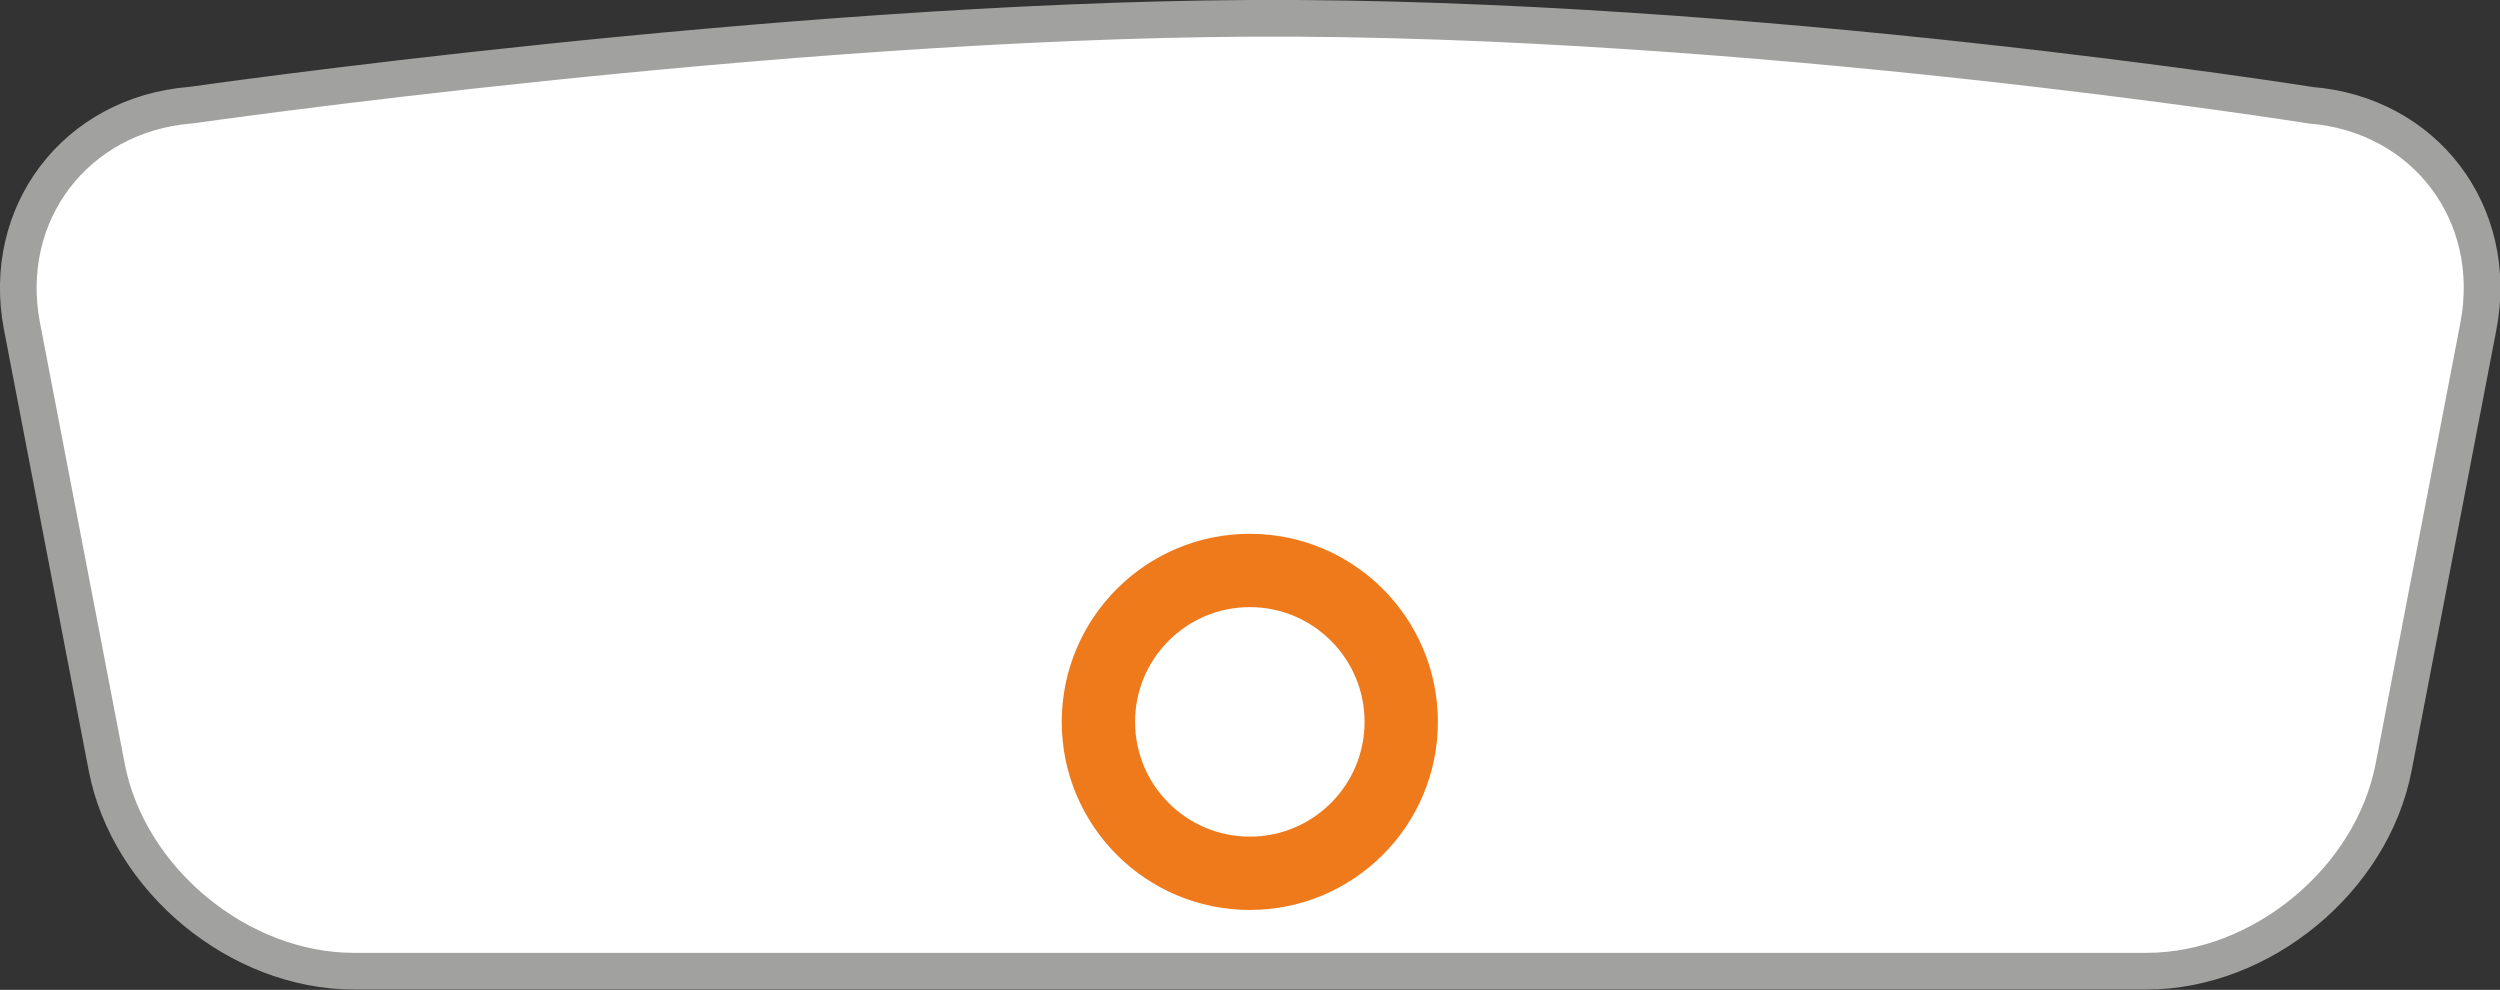 <?xml version="1.0" encoding="UTF-8"?>
<svg id="Ebene_1" data-name="Ebene 1" xmlns="http://www.w3.org/2000/svg" viewBox="0 0 68.19 27">
  <rect x="0" y="0" width="68.19" height="27" fill="#333333" stroke="none"/>
  <defs>
    <style>
      .cls-1 {
        stroke: #a1a1a0;
      }

      .cls-1, .cls-2 {
        fill: none;
      }

      .cls-2 {
        stroke: #ef7a1b;
        stroke-width: 2px;
      }

      .cls-3 {
        fill: #fff;
        stroke-width: 0px;
      }
    </style>
  </defs>
  <path class="cls-3" d="M5.18,2.87C2.06,3.13.01,5.83.6,8.9l2.31,12.02c.59,3.08,3.61,5.57,6.74,5.57h48.9c3.13,0,6.15-2.49,6.74-5.57l2.31-12.02c.59-3.08-1.46-5.78-4.58-6.03,0,0-15.3-2.44-28.91-2.37-12.9.07-28.91,2.37-28.91,2.37h0Z"/>
  <path class="cls-1" d="M5.18,2.87C2.06,3.13.01,5.83.6,8.9l2.31,12.02c.59,3.08,3.61,5.57,6.74,5.57h48.9c3.13,0,6.15-2.49,6.74-5.57l2.31-12.02c.59-3.08-1.46-5.78-4.58-6.03,0,0-15.3-2.44-28.91-2.37-12.9.07-28.91,2.37-28.91,2.37h0Z"/>
  <path class="cls-3" d="M34.09,15.56c2.28,0,4.13,1.85,4.13,4.13s-1.85,4.13-4.13,4.13-4.13-1.85-4.13-4.13,1.85-4.13,4.13-4.13h0Z"/>
  <path class="cls-2" d="M34.09,15.56c2.28,0,4.13,1.85,4.13,4.13s-1.85,4.13-4.13,4.13-4.13-1.85-4.13-4.13,1.85-4.13,4.13-4.13h0Z"/>
</svg>